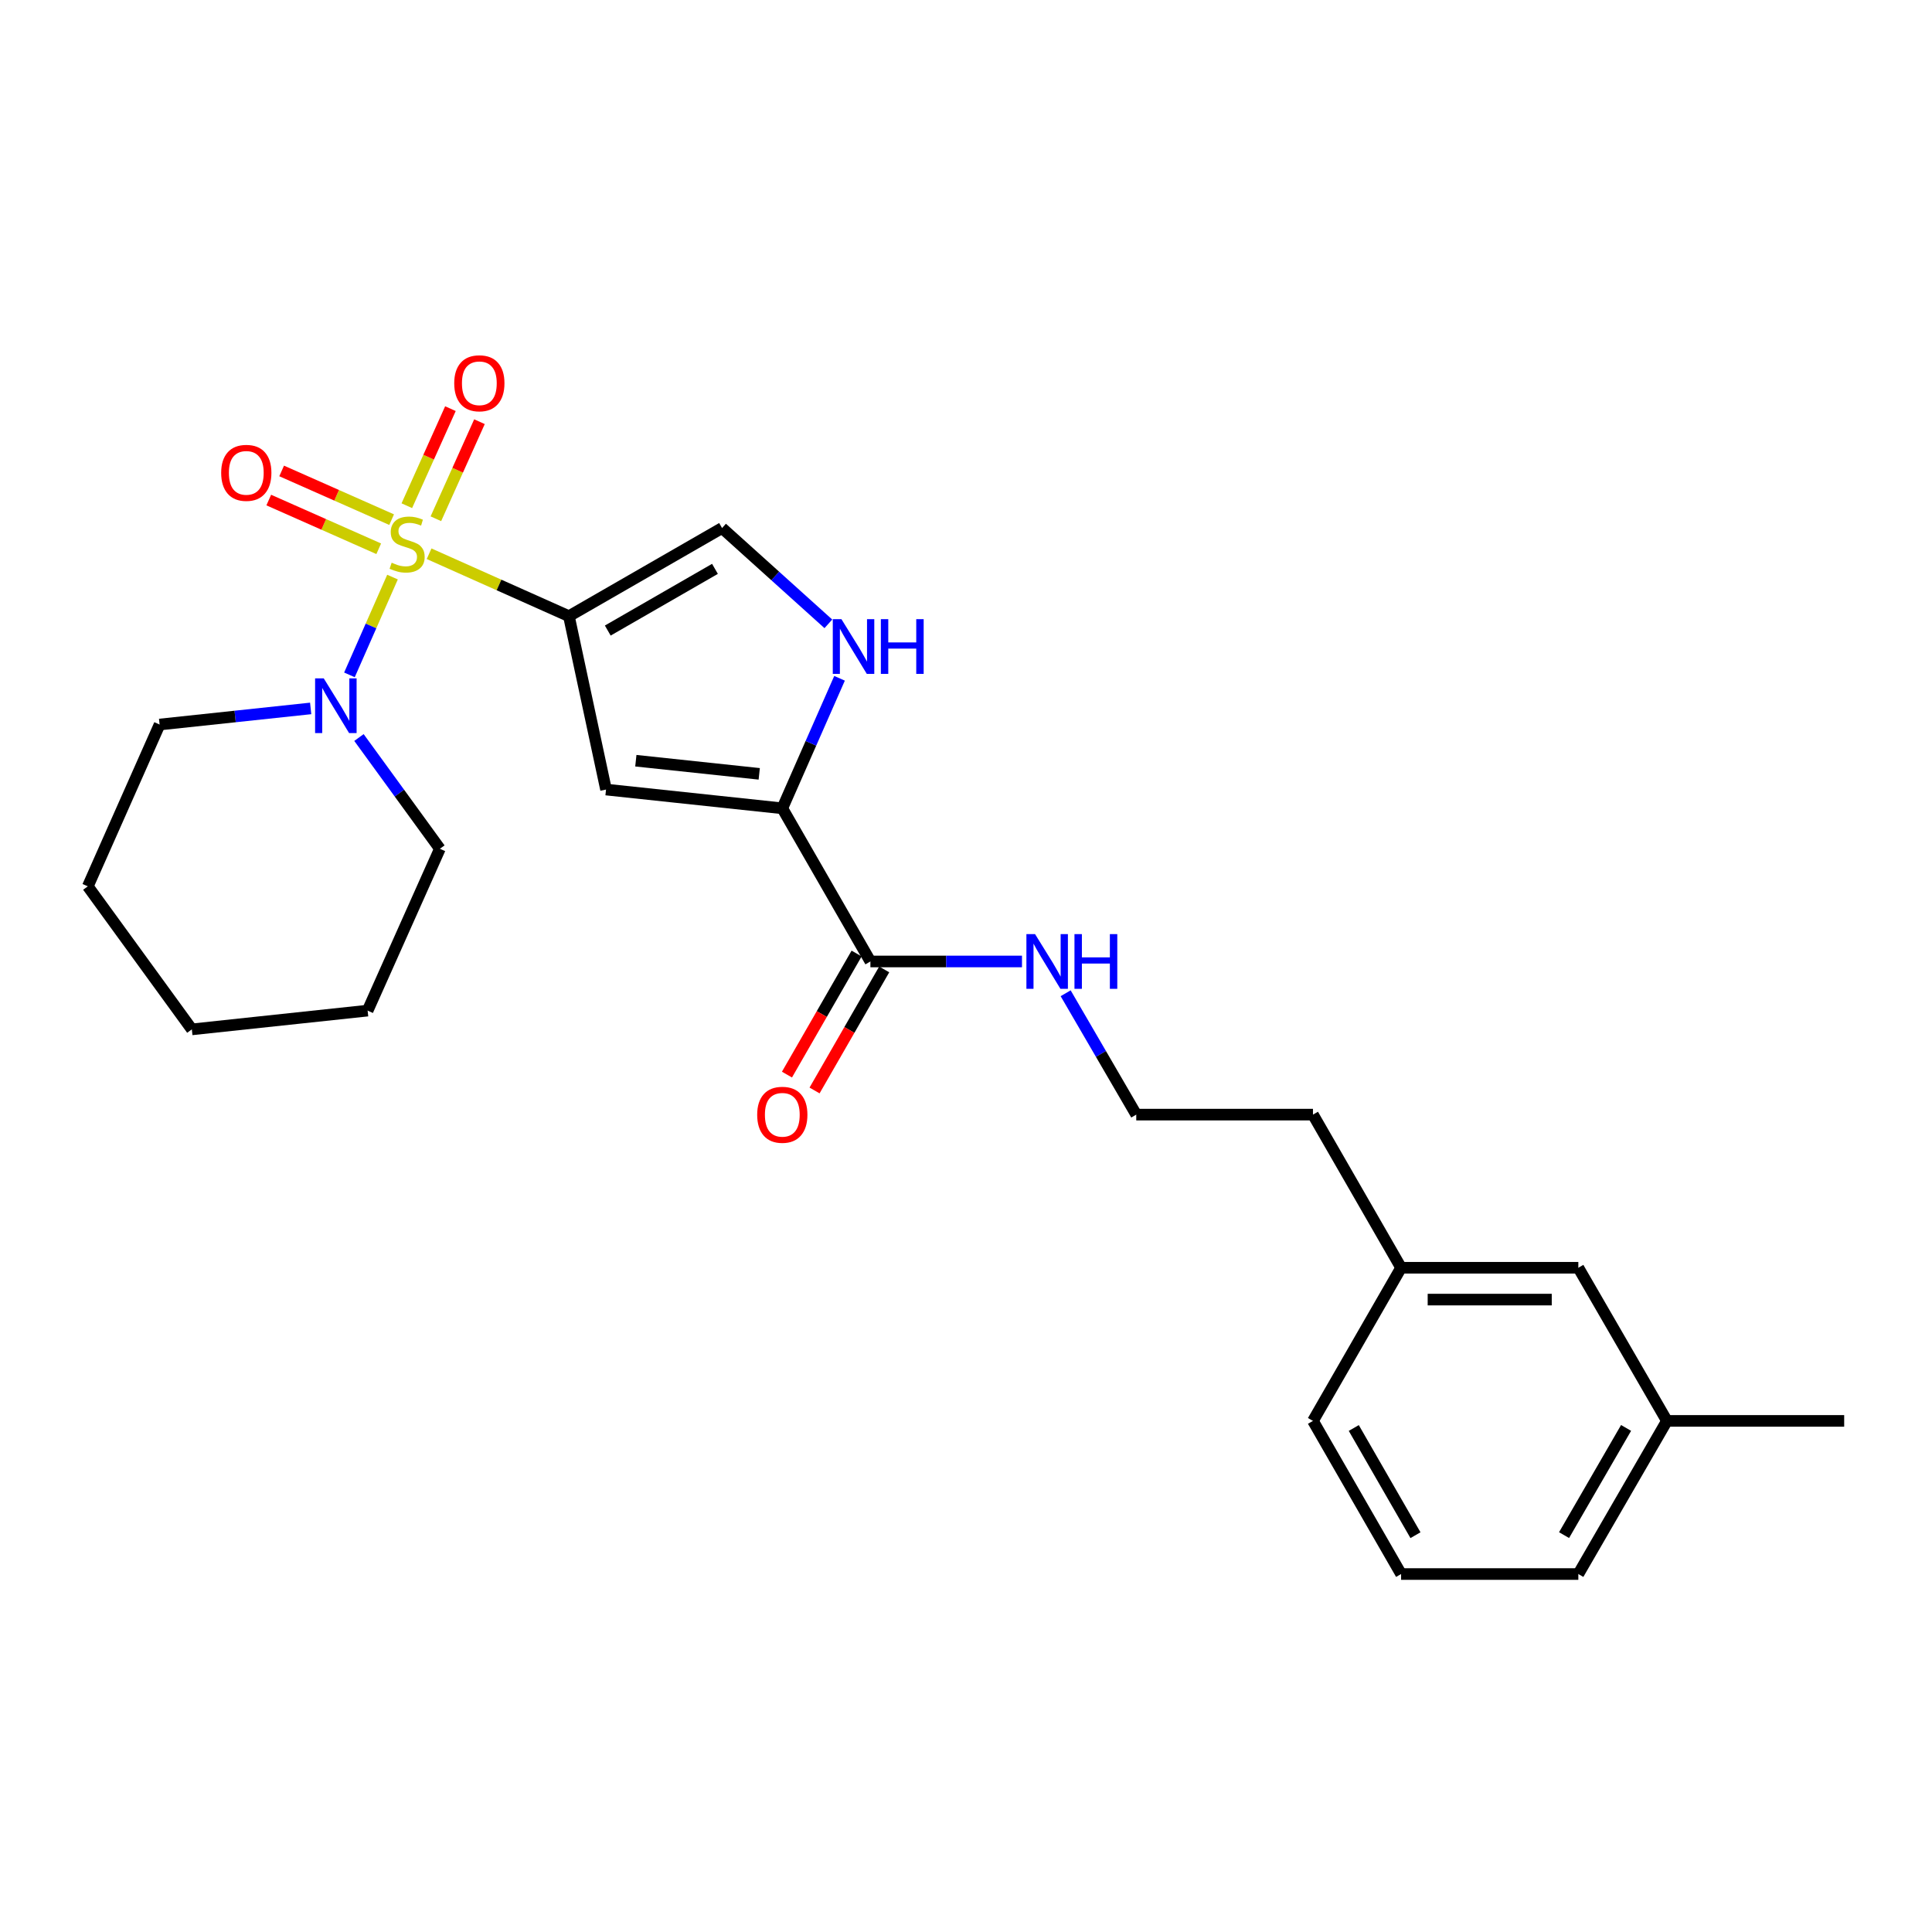 <?xml version='1.0' encoding='iso-8859-1'?>
<svg version='1.1' baseProfile='full'
              xmlns='http://www.w3.org/2000/svg'
                      xmlns:rdkit='http://www.rdkit.org/xml'
                      xmlns:xlink='http://www.w3.org/1999/xlink'
                  xml:space='preserve'
width='1000px' height='1000px' viewBox='0 0 1000 1000'>
<!-- END OF HEADER -->
<rect style='opacity:1.0;fill:#FFFFFF;stroke:none' width='1000' height='1000' x='0' y='0'> </rect>
<path class='bond-0' d='M 222.098,286.614 L 258.285,302.775' style='fill:none;fill-rule:evenodd;stroke:#CCCC00;stroke-width:6px;stroke-linecap:butt;stroke-linejoin:miter;stroke-opacity:1' />
<path class='bond-0' d='M 258.285,302.775 L 294.472,318.936' style='fill:none;fill-rule:evenodd;stroke:#000000;stroke-width:6px;stroke-linecap:butt;stroke-linejoin:miter;stroke-opacity:1' />
<path class='bond-3' d='M 203.163,298.702 L 192.019,324.007' style='fill:none;fill-rule:evenodd;stroke:#CCCC00;stroke-width:6px;stroke-linecap:butt;stroke-linejoin:miter;stroke-opacity:1' />
<path class='bond-3' d='M 192.019,324.007 L 180.874,349.312' style='fill:none;fill-rule:evenodd;stroke:#0000FF;stroke-width:6px;stroke-linecap:butt;stroke-linejoin:miter;stroke-opacity:1' />
<path class='bond-7' d='M 202.706,268.97 L 174.244,256.365' style='fill:none;fill-rule:evenodd;stroke:#CCCC00;stroke-width:6px;stroke-linecap:butt;stroke-linejoin:miter;stroke-opacity:1' />
<path class='bond-7' d='M 174.244,256.365 L 145.783,243.759' style='fill:none;fill-rule:evenodd;stroke:#FF0000;stroke-width:6px;stroke-linecap:butt;stroke-linejoin:miter;stroke-opacity:1' />
<path class='bond-7' d='M 196.032,284.039 L 167.57,271.433' style='fill:none;fill-rule:evenodd;stroke:#CCCC00;stroke-width:6px;stroke-linecap:butt;stroke-linejoin:miter;stroke-opacity:1' />
<path class='bond-7' d='M 167.57,271.433 L 139.109,258.827' style='fill:none;fill-rule:evenodd;stroke:#FF0000;stroke-width:6px;stroke-linecap:butt;stroke-linejoin:miter;stroke-opacity:1' />
<path class='bond-8' d='M 225.608,268.509 L 236.89,243.388' style='fill:none;fill-rule:evenodd;stroke:#CCCC00;stroke-width:6px;stroke-linecap:butt;stroke-linejoin:miter;stroke-opacity:1' />
<path class='bond-8' d='M 236.89,243.388 L 248.173,218.267' style='fill:none;fill-rule:evenodd;stroke:#FF0000;stroke-width:6px;stroke-linecap:butt;stroke-linejoin:miter;stroke-opacity:1' />
<path class='bond-8' d='M 210.574,261.757 L 221.856,236.636' style='fill:none;fill-rule:evenodd;stroke:#CCCC00;stroke-width:6px;stroke-linecap:butt;stroke-linejoin:miter;stroke-opacity:1' />
<path class='bond-8' d='M 221.856,236.636 L 233.139,211.515' style='fill:none;fill-rule:evenodd;stroke:#FF0000;stroke-width:6px;stroke-linecap:butt;stroke-linejoin:miter;stroke-opacity:1' />
<path class='bond-1' d='M 294.472,318.936 L 313.681,408.671' style='fill:none;fill-rule:evenodd;stroke:#000000;stroke-width:6px;stroke-linecap:butt;stroke-linejoin:miter;stroke-opacity:1' />
<path class='bond-5' d='M 294.472,318.936 L 373.733,273.313' style='fill:none;fill-rule:evenodd;stroke:#000000;stroke-width:6px;stroke-linecap:butt;stroke-linejoin:miter;stroke-opacity:1' />
<path class='bond-5' d='M 314.583,326.375 L 370.066,294.439' style='fill:none;fill-rule:evenodd;stroke:#000000;stroke-width:6px;stroke-linecap:butt;stroke-linejoin:miter;stroke-opacity:1' />
<path class='bond-2' d='M 313.681,408.671 L 404.918,418.385' style='fill:none;fill-rule:evenodd;stroke:#000000;stroke-width:6px;stroke-linecap:butt;stroke-linejoin:miter;stroke-opacity:1' />
<path class='bond-2' d='M 329.111,393.74 L 392.977,400.54' style='fill:none;fill-rule:evenodd;stroke:#000000;stroke-width:6px;stroke-linecap:butt;stroke-linejoin:miter;stroke-opacity:1' />
<path class='bond-6' d='M 404.918,418.385 L 450.522,497.655' style='fill:none;fill-rule:evenodd;stroke:#000000;stroke-width:6px;stroke-linecap:butt;stroke-linejoin:miter;stroke-opacity:1' />
<path class='bond-25' d='M 404.918,418.385 L 419.732,384.735' style='fill:none;fill-rule:evenodd;stroke:#000000;stroke-width:6px;stroke-linecap:butt;stroke-linejoin:miter;stroke-opacity:1' />
<path class='bond-25' d='M 419.732,384.735 L 434.547,351.085' style='fill:none;fill-rule:evenodd;stroke:#0000FF;stroke-width:6px;stroke-linecap:butt;stroke-linejoin:miter;stroke-opacity:1' />
<path class='bond-14' d='M 185.799,381.74 L 206.74,410.532' style='fill:none;fill-rule:evenodd;stroke:#0000FF;stroke-width:6px;stroke-linecap:butt;stroke-linejoin:miter;stroke-opacity:1' />
<path class='bond-14' d='M 206.74,410.532 L 227.681,439.324' style='fill:none;fill-rule:evenodd;stroke:#000000;stroke-width:6px;stroke-linecap:butt;stroke-linejoin:miter;stroke-opacity:1' />
<path class='bond-15' d='M 160.803,366.68 L 121.706,370.847' style='fill:none;fill-rule:evenodd;stroke:#0000FF;stroke-width:6px;stroke-linecap:butt;stroke-linejoin:miter;stroke-opacity:1' />
<path class='bond-15' d='M 121.706,370.847 L 82.609,375.014' style='fill:none;fill-rule:evenodd;stroke:#000000;stroke-width:6px;stroke-linecap:butt;stroke-linejoin:miter;stroke-opacity:1' />
<path class='bond-4' d='M 428.758,322.896 L 401.245,298.104' style='fill:none;fill-rule:evenodd;stroke:#0000FF;stroke-width:6px;stroke-linecap:butt;stroke-linejoin:miter;stroke-opacity:1' />
<path class='bond-4' d='M 401.245,298.104 L 373.733,273.313' style='fill:none;fill-rule:evenodd;stroke:#000000;stroke-width:6px;stroke-linecap:butt;stroke-linejoin:miter;stroke-opacity:1' />
<path class='bond-9' d='M 443.38,493.546 L 425.354,524.878' style='fill:none;fill-rule:evenodd;stroke:#000000;stroke-width:6px;stroke-linecap:butt;stroke-linejoin:miter;stroke-opacity:1' />
<path class='bond-9' d='M 425.354,524.878 L 407.329,556.21' style='fill:none;fill-rule:evenodd;stroke:#FF0000;stroke-width:6px;stroke-linecap:butt;stroke-linejoin:miter;stroke-opacity:1' />
<path class='bond-9' d='M 457.665,501.765 L 439.639,533.097' style='fill:none;fill-rule:evenodd;stroke:#000000;stroke-width:6px;stroke-linecap:butt;stroke-linejoin:miter;stroke-opacity:1' />
<path class='bond-9' d='M 439.639,533.097 L 421.614,564.429' style='fill:none;fill-rule:evenodd;stroke:#FF0000;stroke-width:6px;stroke-linecap:butt;stroke-linejoin:miter;stroke-opacity:1' />
<path class='bond-10' d='M 450.522,497.655 L 489.751,497.655' style='fill:none;fill-rule:evenodd;stroke:#000000;stroke-width:6px;stroke-linecap:butt;stroke-linejoin:miter;stroke-opacity:1' />
<path class='bond-10' d='M 489.751,497.655 L 528.979,497.655' style='fill:none;fill-rule:evenodd;stroke:#0000FF;stroke-width:6px;stroke-linecap:butt;stroke-linejoin:miter;stroke-opacity:1' />
<path class='bond-16' d='M 551.578,514.108 L 569.851,545.517' style='fill:none;fill-rule:evenodd;stroke:#0000FF;stroke-width:6px;stroke-linecap:butt;stroke-linejoin:miter;stroke-opacity:1' />
<path class='bond-16' d='M 569.851,545.517 L 588.124,576.926' style='fill:none;fill-rule:evenodd;stroke:#000000;stroke-width:6px;stroke-linecap:butt;stroke-linejoin:miter;stroke-opacity:1' />
<path class='bond-11' d='M 816.944,656.187 L 725.204,656.187' style='fill:none;fill-rule:evenodd;stroke:#000000;stroke-width:6px;stroke-linecap:butt;stroke-linejoin:miter;stroke-opacity:1' />
<path class='bond-11' d='M 803.183,672.667 L 738.965,672.667' style='fill:none;fill-rule:evenodd;stroke:#000000;stroke-width:6px;stroke-linecap:butt;stroke-linejoin:miter;stroke-opacity:1' />
<path class='bond-13' d='M 816.944,656.187 L 862.796,735.457' style='fill:none;fill-rule:evenodd;stroke:#000000;stroke-width:6px;stroke-linecap:butt;stroke-linejoin:miter;stroke-opacity:1' />
<path class='bond-12' d='M 725.204,656.187 L 679.59,576.926' style='fill:none;fill-rule:evenodd;stroke:#000000;stroke-width:6px;stroke-linecap:butt;stroke-linejoin:miter;stroke-opacity:1' />
<path class='bond-20' d='M 725.204,656.187 L 679.59,735.457' style='fill:none;fill-rule:evenodd;stroke:#000000;stroke-width:6px;stroke-linecap:butt;stroke-linejoin:miter;stroke-opacity:1' />
<path class='bond-21' d='M 862.796,735.457 L 954.545,735.457' style='fill:none;fill-rule:evenodd;stroke:#000000;stroke-width:6px;stroke-linecap:butt;stroke-linejoin:miter;stroke-opacity:1' />
<path class='bond-27' d='M 862.796,735.457 L 816.944,814.718' style='fill:none;fill-rule:evenodd;stroke:#000000;stroke-width:6px;stroke-linecap:butt;stroke-linejoin:miter;stroke-opacity:1' />
<path class='bond-27' d='M 841.653,739.094 L 809.556,794.577' style='fill:none;fill-rule:evenodd;stroke:#000000;stroke-width:6px;stroke-linecap:butt;stroke-linejoin:miter;stroke-opacity:1' />
<path class='bond-23' d='M 227.681,439.324 L 190.28,523.09' style='fill:none;fill-rule:evenodd;stroke:#000000;stroke-width:6px;stroke-linecap:butt;stroke-linejoin:miter;stroke-opacity:1' />
<path class='bond-22' d='M 82.609,375.014 L 45.455,458.771' style='fill:none;fill-rule:evenodd;stroke:#000000;stroke-width:6px;stroke-linecap:butt;stroke-linejoin:miter;stroke-opacity:1' />
<path class='bond-18' d='M 588.124,576.926 L 679.59,576.926' style='fill:none;fill-rule:evenodd;stroke:#000000;stroke-width:6px;stroke-linecap:butt;stroke-linejoin:miter;stroke-opacity:1' />
<path class='bond-17' d='M 725.204,814.718 L 679.59,735.457' style='fill:none;fill-rule:evenodd;stroke:#000000;stroke-width:6px;stroke-linecap:butt;stroke-linejoin:miter;stroke-opacity:1' />
<path class='bond-17' d='M 732.645,794.609 L 700.716,739.126' style='fill:none;fill-rule:evenodd;stroke:#000000;stroke-width:6px;stroke-linecap:butt;stroke-linejoin:miter;stroke-opacity:1' />
<path class='bond-19' d='M 725.204,814.718 L 816.944,814.718' style='fill:none;fill-rule:evenodd;stroke:#000000;stroke-width:6px;stroke-linecap:butt;stroke-linejoin:miter;stroke-opacity:1' />
<path class='bond-24' d='M 45.455,458.771 L 99.299,532.804' style='fill:none;fill-rule:evenodd;stroke:#000000;stroke-width:6px;stroke-linecap:butt;stroke-linejoin:miter;stroke-opacity:1' />
<path class='bond-26' d='M 190.28,523.09 L 99.299,532.804' style='fill:none;fill-rule:evenodd;stroke:#000000;stroke-width:6px;stroke-linecap:butt;stroke-linejoin:miter;stroke-opacity:1' />
<path  class='atom-0' d='M 202.725 291.254
Q 203.045 291.374, 204.365 291.934
Q 205.685 292.494, 207.125 292.854
Q 208.605 293.174, 210.045 293.174
Q 212.725 293.174, 214.285 291.894
Q 215.845 290.574, 215.845 288.294
Q 215.845 286.734, 215.045 285.774
Q 214.285 284.814, 213.085 284.294
Q 211.885 283.774, 209.885 283.174
Q 207.365 282.414, 205.845 281.694
Q 204.365 280.974, 203.285 279.454
Q 202.245 277.934, 202.245 275.374
Q 202.245 271.814, 204.645 269.614
Q 207.085 267.414, 211.885 267.414
Q 215.165 267.414, 218.885 268.974
L 217.965 272.054
Q 214.565 270.654, 212.005 270.654
Q 209.245 270.654, 207.725 271.814
Q 206.205 272.934, 206.245 274.894
Q 206.245 276.414, 207.005 277.334
Q 207.805 278.254, 208.925 278.774
Q 210.085 279.294, 212.005 279.894
Q 214.565 280.694, 216.085 281.494
Q 217.605 282.294, 218.685 283.934
Q 219.805 285.534, 219.805 288.294
Q 219.805 292.214, 217.165 294.334
Q 214.565 296.414, 210.205 296.414
Q 207.685 296.414, 205.765 295.854
Q 203.885 295.334, 201.645 294.414
L 202.725 291.254
' fill='#CCCC00'/>
<path  class='atom-4' d='M 167.576 351.131
L 176.856 366.131
Q 177.776 367.611, 179.256 370.291
Q 180.736 372.971, 180.816 373.131
L 180.816 351.131
L 184.576 351.131
L 184.576 379.451
L 180.696 379.451
L 170.736 363.051
Q 169.576 361.131, 168.336 358.931
Q 167.136 356.731, 166.776 356.051
L 166.776 379.451
L 163.096 379.451
L 163.096 351.131
L 167.576 351.131
' fill='#0000FF'/>
<path  class='atom-5' d='M 435.528 320.478
L 444.808 335.478
Q 445.728 336.958, 447.208 339.638
Q 448.688 342.318, 448.768 342.478
L 448.768 320.478
L 452.528 320.478
L 452.528 348.798
L 448.648 348.798
L 438.688 332.398
Q 437.528 330.478, 436.288 328.278
Q 435.088 326.078, 434.728 325.398
L 434.728 348.798
L 431.048 348.798
L 431.048 320.478
L 435.528 320.478
' fill='#0000FF'/>
<path  class='atom-5' d='M 455.928 320.478
L 459.768 320.478
L 459.768 332.518
L 474.248 332.518
L 474.248 320.478
L 478.088 320.478
L 478.088 348.798
L 474.248 348.798
L 474.248 335.718
L 459.768 335.718
L 459.768 348.798
L 455.928 348.798
L 455.928 320.478
' fill='#0000FF'/>
<path  class='atom-8' d='M 114.481 244.744
Q 114.481 237.944, 117.841 234.144
Q 121.201 230.344, 127.481 230.344
Q 133.761 230.344, 137.121 234.144
Q 140.481 237.944, 140.481 244.744
Q 140.481 251.624, 137.081 255.544
Q 133.681 259.424, 127.481 259.424
Q 121.241 259.424, 117.841 255.544
Q 114.481 251.664, 114.481 244.744
M 127.481 256.224
Q 131.801 256.224, 134.121 253.344
Q 136.481 250.424, 136.481 244.744
Q 136.481 239.184, 134.121 236.384
Q 131.801 233.544, 127.481 233.544
Q 123.161 233.544, 120.801 236.344
Q 118.481 239.144, 118.481 244.744
Q 118.481 250.464, 120.801 253.344
Q 123.161 256.224, 127.481 256.224
' fill='#FF0000'/>
<path  class='atom-9' d='M 235.108 198.38
Q 235.108 191.58, 238.468 187.78
Q 241.828 183.98, 248.108 183.98
Q 254.388 183.98, 257.748 187.78
Q 261.108 191.58, 261.108 198.38
Q 261.108 205.26, 257.708 209.18
Q 254.308 213.06, 248.108 213.06
Q 241.868 213.06, 238.468 209.18
Q 235.108 205.3, 235.108 198.38
M 248.108 209.86
Q 252.428 209.86, 254.748 206.98
Q 257.108 204.06, 257.108 198.38
Q 257.108 192.82, 254.748 190.02
Q 252.428 187.18, 248.108 187.18
Q 243.788 187.18, 241.428 189.98
Q 239.108 192.78, 239.108 198.38
Q 239.108 204.1, 241.428 206.98
Q 243.788 209.86, 248.108 209.86
' fill='#FF0000'/>
<path  class='atom-10' d='M 391.918 577.006
Q 391.918 570.206, 395.278 566.406
Q 398.638 562.606, 404.918 562.606
Q 411.198 562.606, 414.558 566.406
Q 417.918 570.206, 417.918 577.006
Q 417.918 583.886, 414.518 587.806
Q 411.118 591.686, 404.918 591.686
Q 398.678 591.686, 395.278 587.806
Q 391.918 583.926, 391.918 577.006
M 404.918 588.486
Q 409.238 588.486, 411.558 585.606
Q 413.918 582.686, 413.918 577.006
Q 413.918 571.446, 411.558 568.646
Q 409.238 565.806, 404.918 565.806
Q 400.598 565.806, 398.238 568.606
Q 395.918 571.406, 395.918 577.006
Q 395.918 582.726, 398.238 585.606
Q 400.598 588.486, 404.918 588.486
' fill='#FF0000'/>
<path  class='atom-11' d='M 535.746 483.495
L 545.026 498.495
Q 545.946 499.975, 547.426 502.655
Q 548.906 505.335, 548.986 505.495
L 548.986 483.495
L 552.746 483.495
L 552.746 511.815
L 548.866 511.815
L 538.906 495.415
Q 537.746 493.495, 536.506 491.295
Q 535.306 489.095, 534.946 488.415
L 534.946 511.815
L 531.266 511.815
L 531.266 483.495
L 535.746 483.495
' fill='#0000FF'/>
<path  class='atom-11' d='M 556.146 483.495
L 559.986 483.495
L 559.986 495.535
L 574.466 495.535
L 574.466 483.495
L 578.306 483.495
L 578.306 511.815
L 574.466 511.815
L 574.466 498.735
L 559.986 498.735
L 559.986 511.815
L 556.146 511.815
L 556.146 483.495
' fill='#0000FF'/>
</svg>
